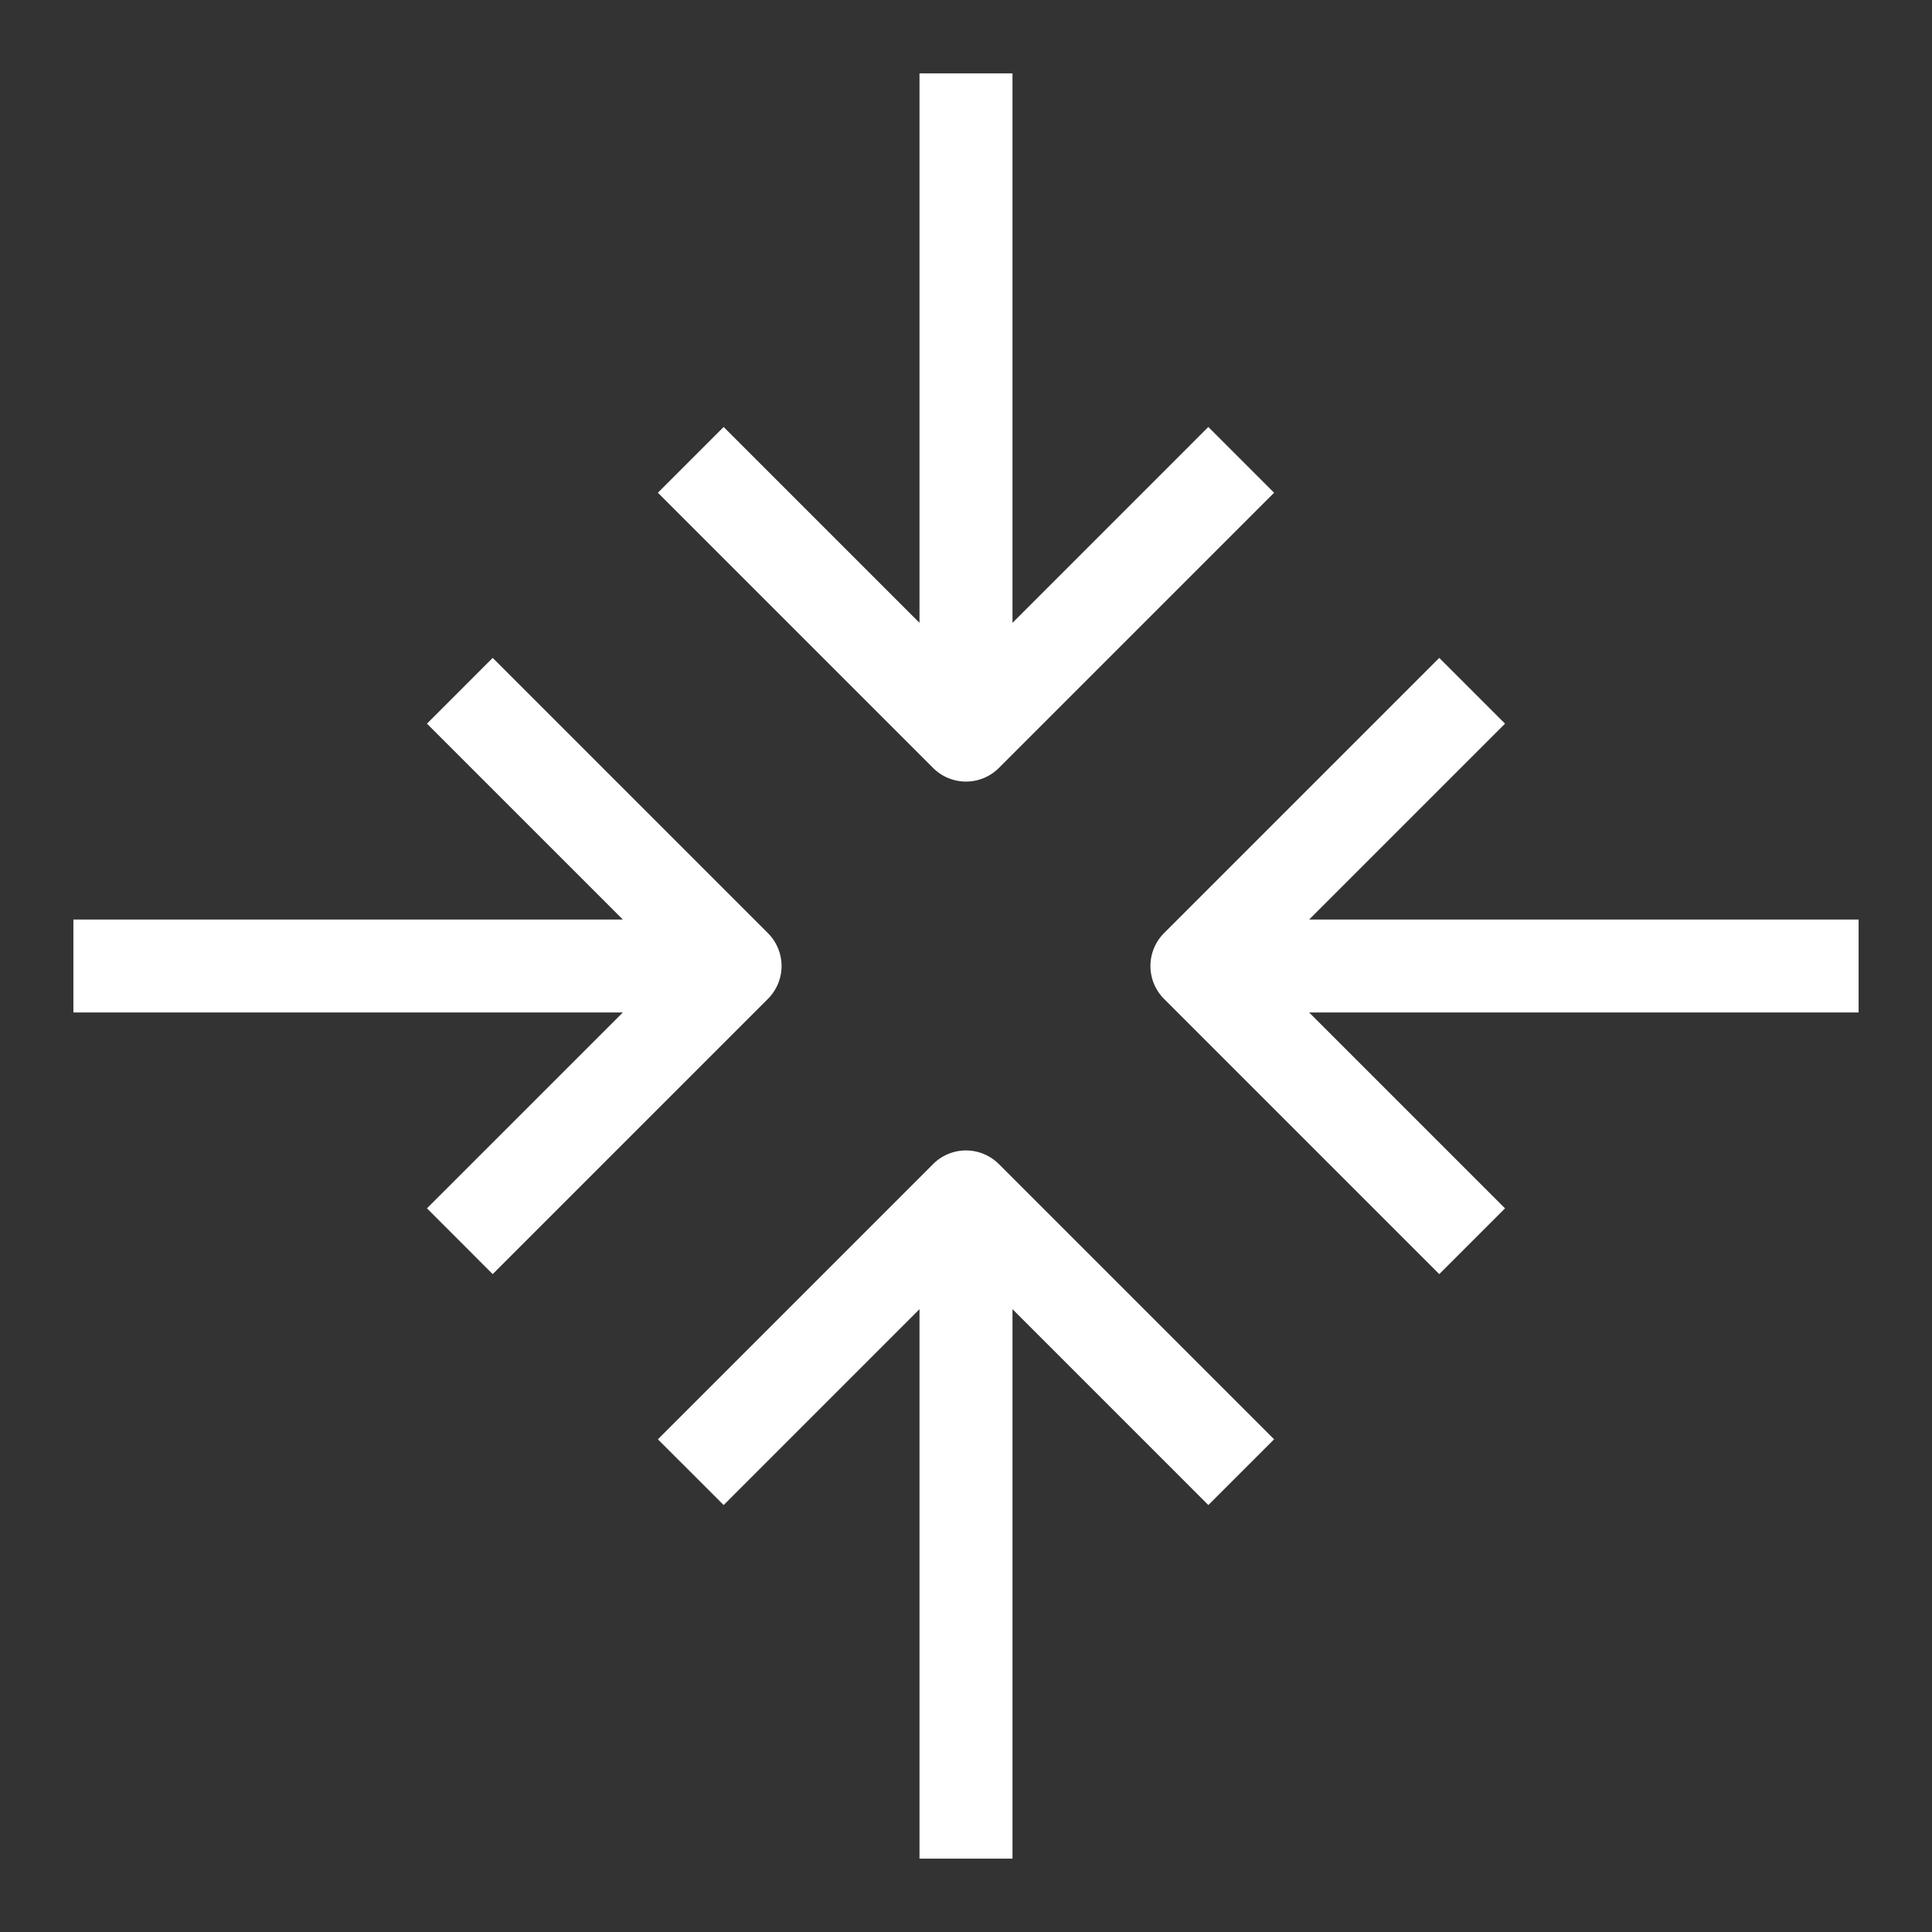 <svg xmlns="http://www.w3.org/2000/svg" version="1.1" xmlns:xlink="http://www.w3.org/1999/xlink" width="512" height="512" x="0" y="0" viewBox="0 0 512 512" style="enable-background:new 0 0 512 512" xml:space="preserve"><rect x="0" y="0" width="512" height="512" fill="#333333" stroke="none"/><g><path fill-rule="evenodd" d="M207.119 256c0-3.263-1.301-6.399-3.617-8.714l-72.935-72.936-17.418 17.429 51.906 51.901H19.45v24.641h145.605l-51.906 51.901 17.418 17.428 72.935-72.936a12.298 12.298 0 0 0 3.617-8.714zm48.878 48.879c3.263 0 6.399 1.301 8.714 3.617l72.936 72.935-17.429 17.418-51.901-51.906v145.609h-24.641V346.943l-51.901 51.906-17.428-17.418 72.936-72.935a12.302 12.302 0 0 1 8.714-3.617zM492.55 243.68H346.94l51.906-51.901-17.428-17.429-72.935 72.936a12.365 12.365 0 0 0-3.607 8.714c0 3.273 1.301 6.404 3.607 8.714l72.935 72.936 17.428-17.428-51.906-51.901h145.61zm-245.267-40.164-72.936-72.935 17.428-17.428 51.901 51.906V19.448h24.641v145.61l51.901-51.906 17.429 17.428-72.936 72.935a12.274 12.274 0 0 1-8.714 3.607 12.28 12.28 0 0 1-8.714-3.606z" clip-rule="evenodd" fill="#ffffff" opacity="1" data-original="#000000"></path></g></svg>